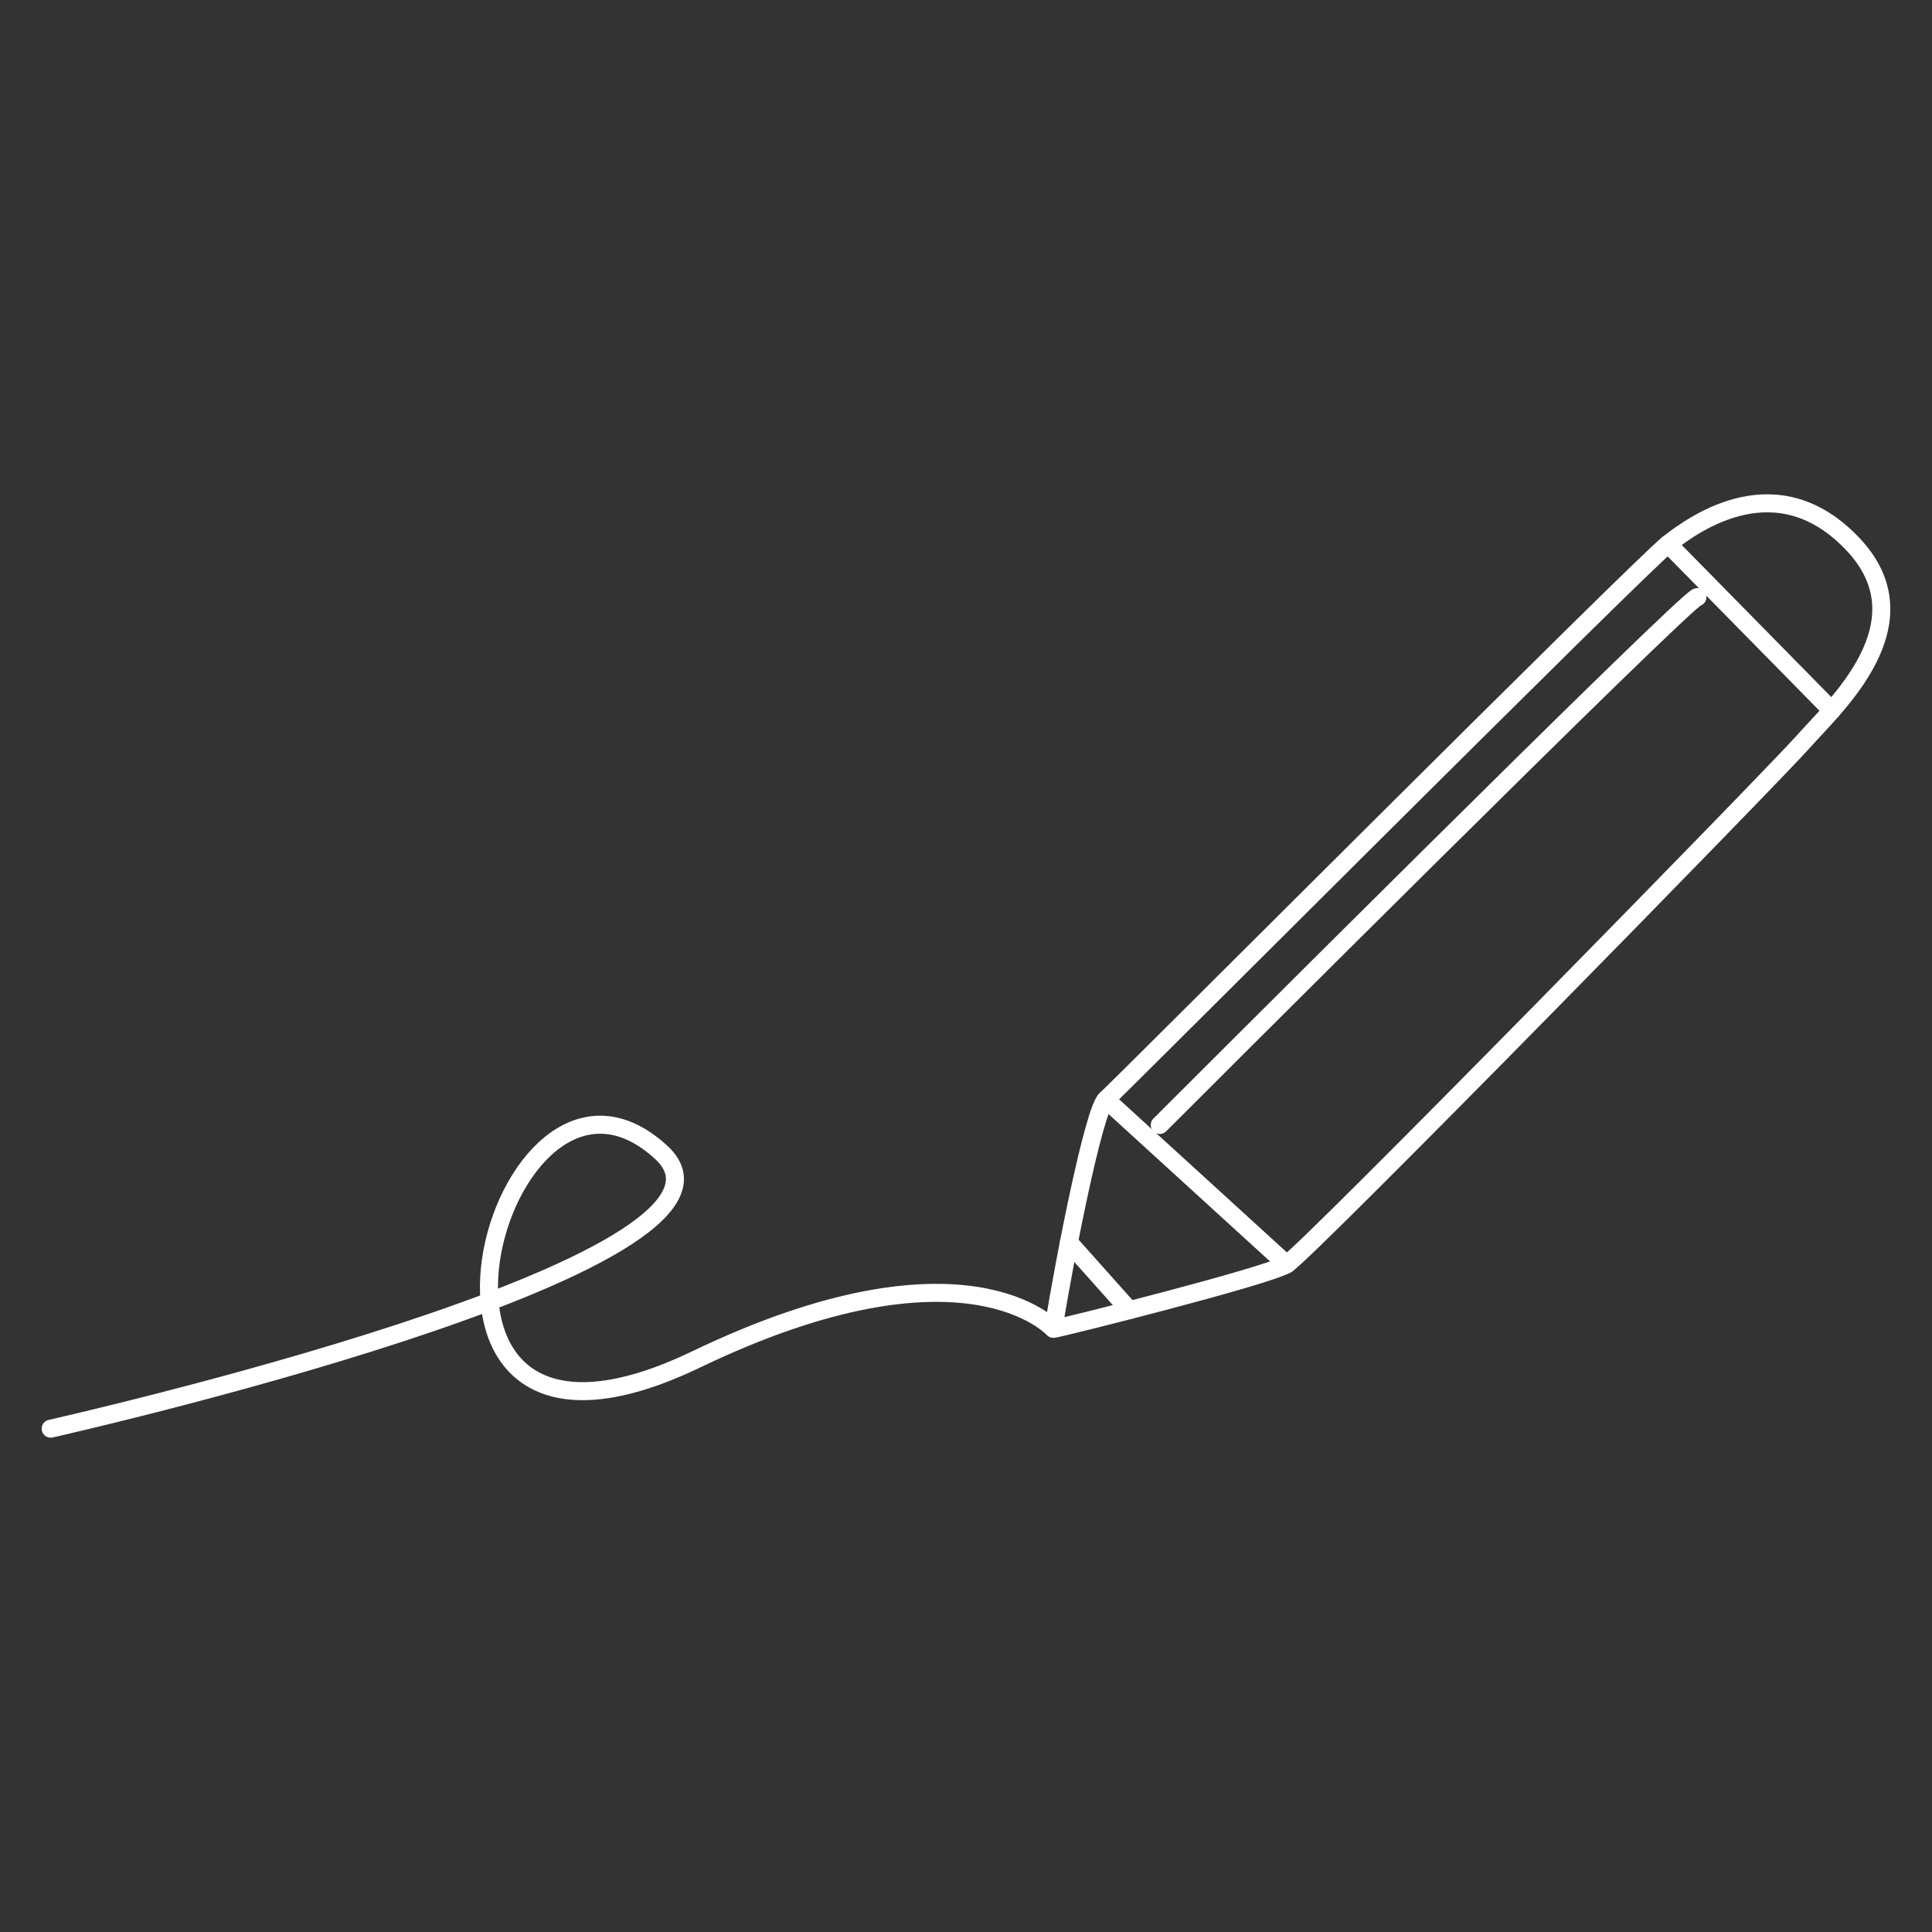 <svg xmlns="http://www.w3.org/2000/svg" width="134" height="134" viewBox="0 0 134 134">
  <rect x="0" y="0" width="134" height="134" fill="#333333" stroke="none"/>
  <defs>
    <style>
      .cls-1, .cls-2 {
        fill: none;
      }

      .cls-2 {
        stroke: #fff;
        stroke-linecap: round;
        stroke-linejoin: round;
        stroke-width: 1.25px;
      }
    </style>
  </defs>
  <g id="Layer_2" data-name="Layer 2">
    <g id="back">
      <rect class="cls-1" width="134" height="134"/>
    </g>
    <g id="pencil">
      <g>
        <path class="cls-2" d="M3.516,99.09s50.739-11.397,42.362-19.146C34.543,69.457,24.877,105.531,48.27,94.292c18.663-8.967,24.791-2.124,24.791-2.124.814-5.088,2.815-15.181,3.645-15.908S113.727,39.279,115.697,37.731s7.6-5.489,12.807,0-1.267,11.259-3.378,13.652S90.645,86.849,89.238,87.694s-15.893,4.474-16.177,4.474"/>
        <line class="cls-2" x1="76.706" y1="76.26" x2="89.238" y2="87.694"/>
        <line class="cls-2" x1="115.697" y1="37.731" x2="127.05" y2="49.274"/>
        <path class="cls-2" d="M80.439,78.025s36.952-36.952,37.292-36.611"/>
        <line class="cls-2" x1="74.139" y1="86.169" x2="78.333" y2="90.872"/>
      </g>
    </g>
  </g>
</svg>
